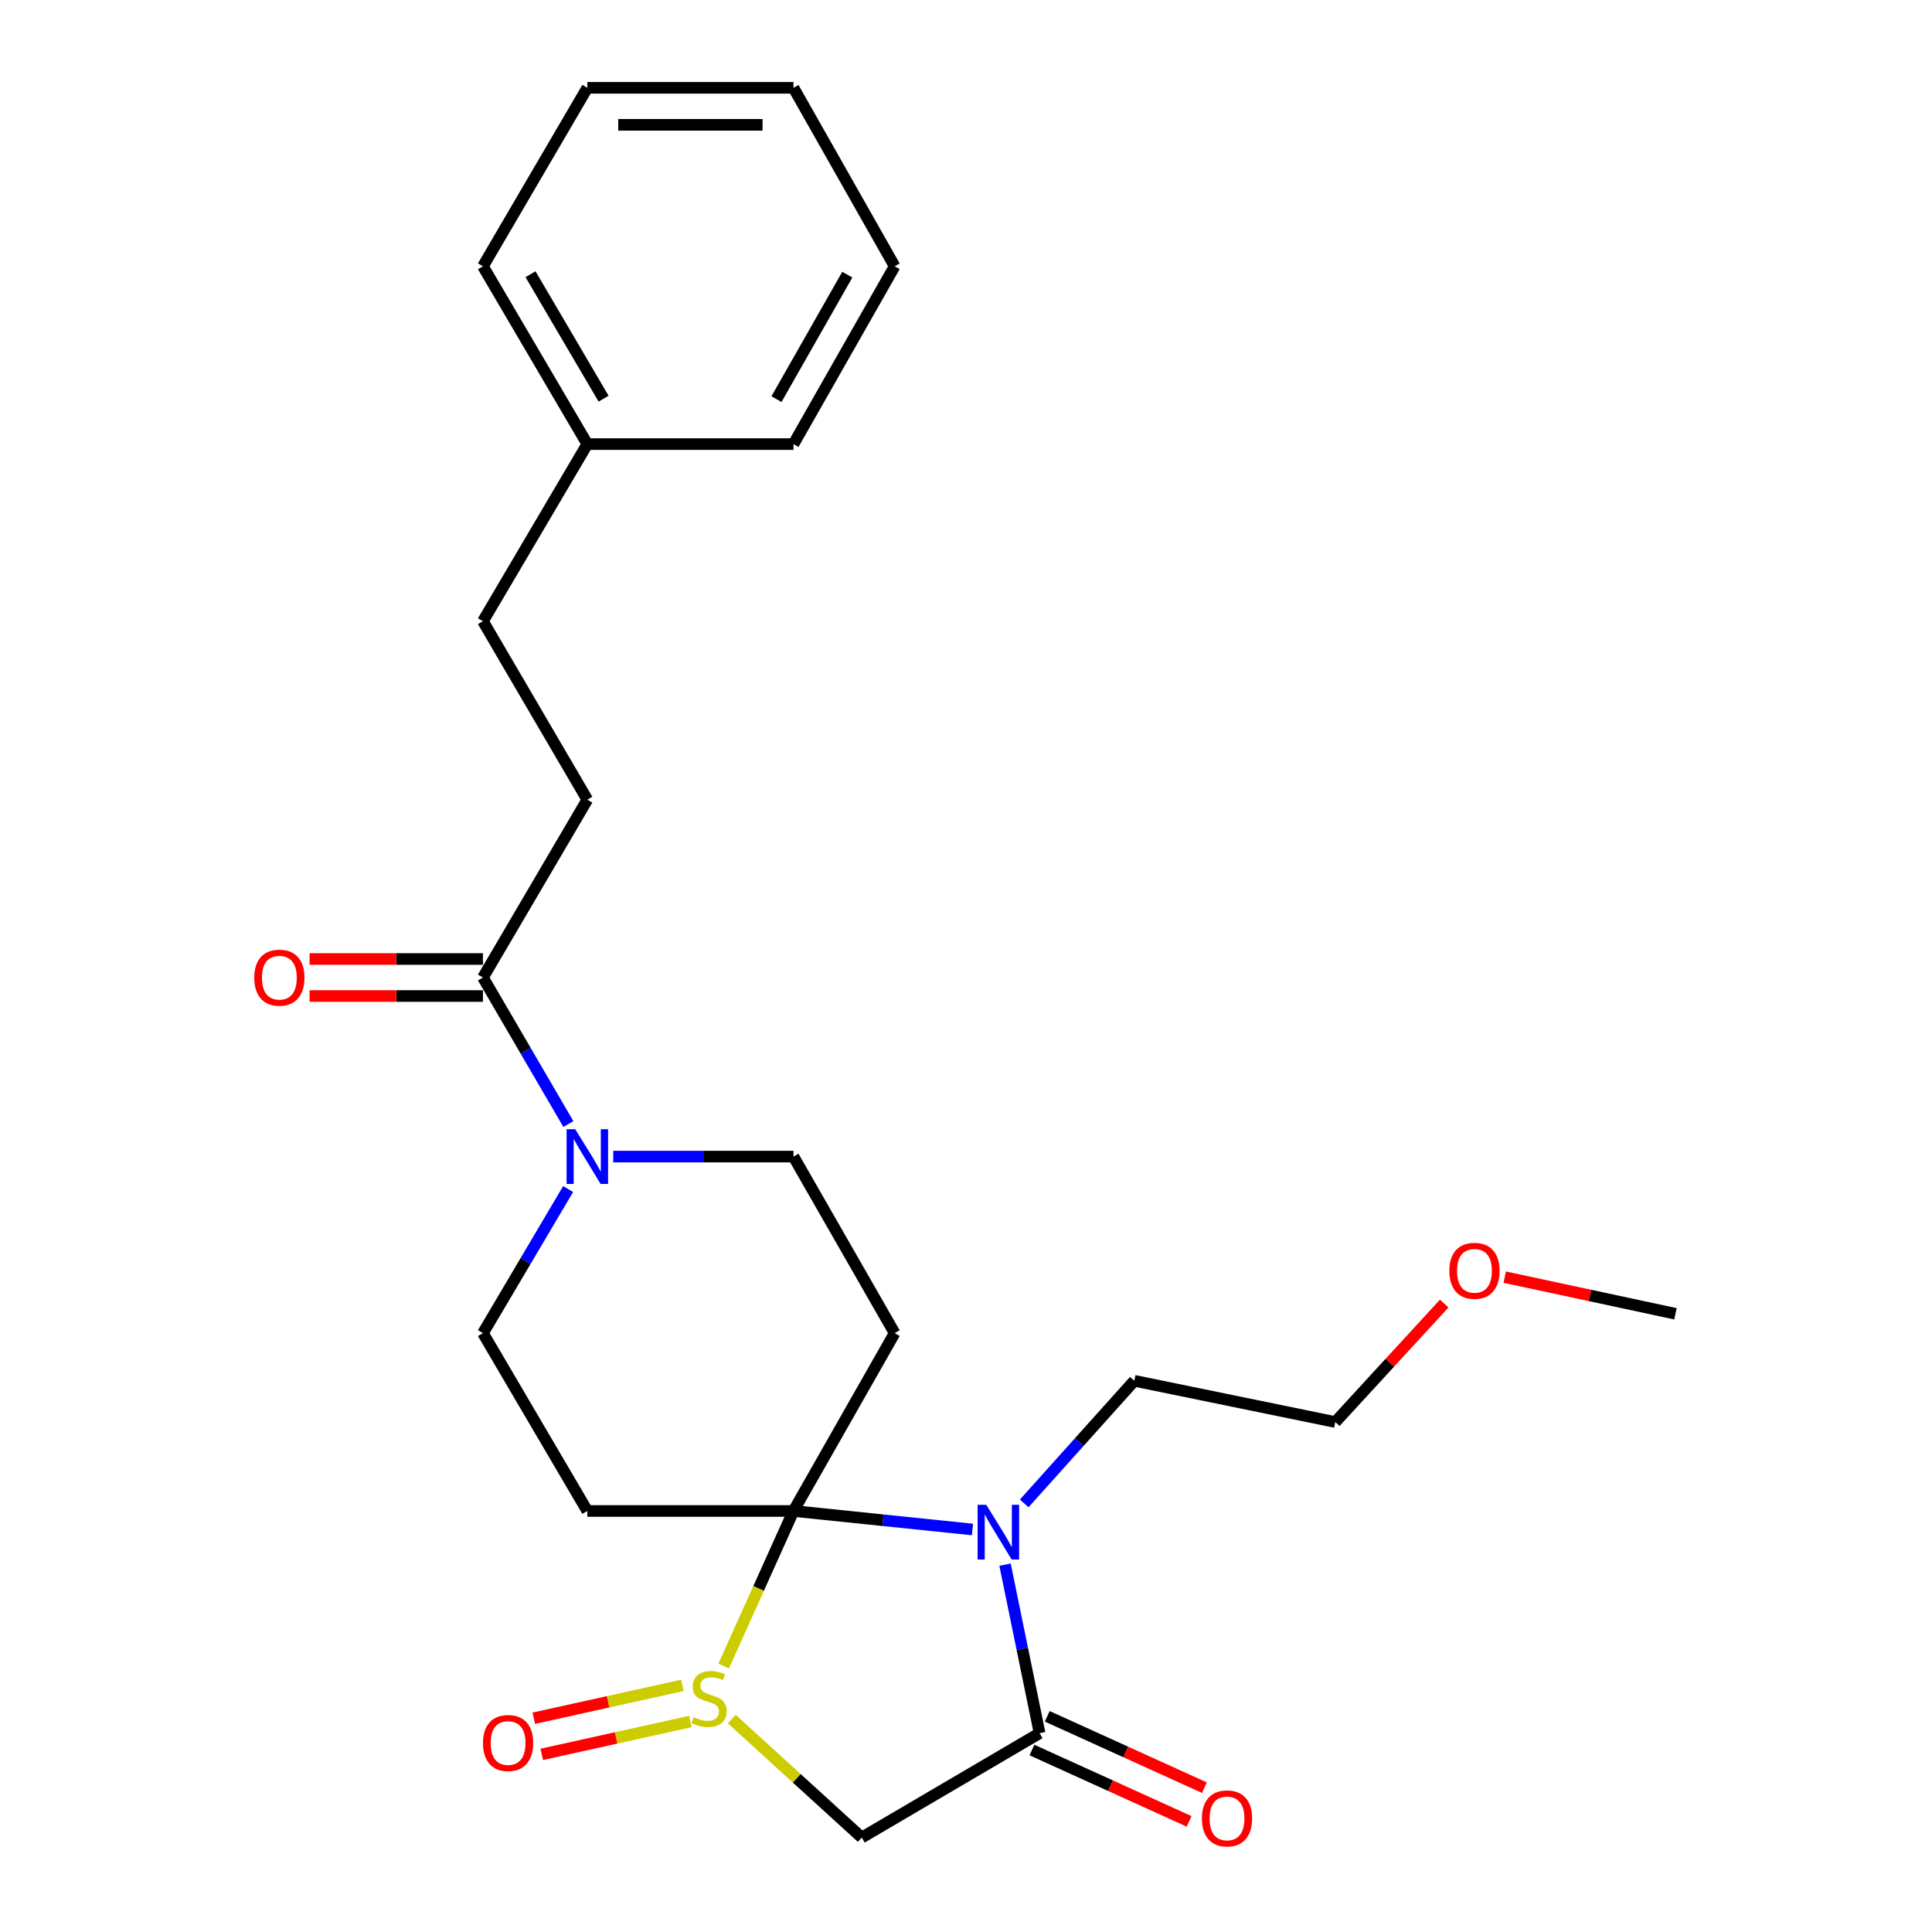 <?xml version='1.0' encoding='iso-8859-1'?>
<svg version='1.1' baseProfile='full'
              xmlns='http://www.w3.org/2000/svg'
                      xmlns:rdkit='http://www.rdkit.org/xml'
                      xmlns:xlink='http://www.w3.org/1999/xlink'
                  xml:space='preserve'
width='1000px' height='1000px' viewBox='0 0 1000 1000'>
<!-- END OF HEADER -->
<rect style='opacity:1.0;fill:#FFFFFF;stroke:none' width='1000' height='1000' x='0' y='0'> </rect>
<path class='bond-0' d='M 410.702,782.078 L 392.641,822.196' style='fill:none;fill-rule:evenodd;stroke:#000000;stroke-width:6px;stroke-linecap:butt;stroke-linejoin:miter;stroke-opacity:1' />
<path class='bond-0' d='M 392.641,822.196 L 374.58,862.314' style='fill:none;fill-rule:evenodd;stroke:#CCCC00;stroke-width:6px;stroke-linecap:butt;stroke-linejoin:miter;stroke-opacity:1' />
<path class='bond-1' d='M 410.702,782.078 L 457.025,786.87' style='fill:none;fill-rule:evenodd;stroke:#000000;stroke-width:6px;stroke-linecap:butt;stroke-linejoin:miter;stroke-opacity:1' />
<path class='bond-1' d='M 457.025,786.87 L 503.348,791.663' style='fill:none;fill-rule:evenodd;stroke:#0000FF;stroke-width:6px;stroke-linecap:butt;stroke-linejoin:miter;stroke-opacity:1' />
<path class='bond-4' d='M 410.702,782.078 L 463.063,690.032' style='fill:none;fill-rule:evenodd;stroke:#000000;stroke-width:6px;stroke-linecap:butt;stroke-linejoin:miter;stroke-opacity:1' />
<path class='bond-5' d='M 410.702,782.078 L 304.002,782.078' style='fill:none;fill-rule:evenodd;stroke:#000000;stroke-width:6px;stroke-linecap:butt;stroke-linejoin:miter;stroke-opacity:1' />
<path class='bond-3' d='M 378.779,889.807 L 412.412,920.464' style='fill:none;fill-rule:evenodd;stroke:#CCCC00;stroke-width:6px;stroke-linecap:butt;stroke-linejoin:miter;stroke-opacity:1' />
<path class='bond-3' d='M 412.412,920.464 L 446.045,951.121' style='fill:none;fill-rule:evenodd;stroke:#000000;stroke-width:6px;stroke-linecap:butt;stroke-linejoin:miter;stroke-opacity:1' />
<path class='bond-10' d='M 353.214,872.339 L 314.747,880.846' style='fill:none;fill-rule:evenodd;stroke:#CCCC00;stroke-width:6px;stroke-linecap:butt;stroke-linejoin:miter;stroke-opacity:1' />
<path class='bond-10' d='M 314.747,880.846 L 276.281,889.353' style='fill:none;fill-rule:evenodd;stroke:#FF0000;stroke-width:6px;stroke-linecap:butt;stroke-linejoin:miter;stroke-opacity:1' />
<path class='bond-10' d='M 357.35,891.043 L 318.884,899.55' style='fill:none;fill-rule:evenodd;stroke:#CCCC00;stroke-width:6px;stroke-linecap:butt;stroke-linejoin:miter;stroke-opacity:1' />
<path class='bond-10' d='M 318.884,899.55 L 280.417,908.057' style='fill:none;fill-rule:evenodd;stroke:#FF0000;stroke-width:6px;stroke-linecap:butt;stroke-linejoin:miter;stroke-opacity:1' />
<path class='bond-2' d='M 520.202,809.865 L 529.147,853.477' style='fill:none;fill-rule:evenodd;stroke:#0000FF;stroke-width:6px;stroke-linecap:butt;stroke-linejoin:miter;stroke-opacity:1' />
<path class='bond-2' d='M 529.147,853.477 L 538.091,897.09' style='fill:none;fill-rule:evenodd;stroke:#000000;stroke-width:6px;stroke-linecap:butt;stroke-linejoin:miter;stroke-opacity:1' />
<path class='bond-14' d='M 530.126,778.156 L 558.618,746.423' style='fill:none;fill-rule:evenodd;stroke:#0000FF;stroke-width:6px;stroke-linecap:butt;stroke-linejoin:miter;stroke-opacity:1' />
<path class='bond-14' d='M 558.618,746.423 L 587.11,714.69' style='fill:none;fill-rule:evenodd;stroke:#000000;stroke-width:6px;stroke-linecap:butt;stroke-linejoin:miter;stroke-opacity:1' />
<path class='bond-11' d='M 534.132,905.811 L 574.809,924.276' style='fill:none;fill-rule:evenodd;stroke:#000000;stroke-width:6px;stroke-linecap:butt;stroke-linejoin:miter;stroke-opacity:1' />
<path class='bond-11' d='M 574.809,924.276 L 615.485,942.74' style='fill:none;fill-rule:evenodd;stroke:#FF0000;stroke-width:6px;stroke-linecap:butt;stroke-linejoin:miter;stroke-opacity:1' />
<path class='bond-11' d='M 542.05,888.368 L 582.727,906.832' style='fill:none;fill-rule:evenodd;stroke:#000000;stroke-width:6px;stroke-linecap:butt;stroke-linejoin:miter;stroke-opacity:1' />
<path class='bond-11' d='M 582.727,906.832 L 623.403,925.296' style='fill:none;fill-rule:evenodd;stroke:#FF0000;stroke-width:6px;stroke-linecap:butt;stroke-linejoin:miter;stroke-opacity:1' />
<path class='bond-26' d='M 538.091,897.09 L 446.045,951.121' style='fill:none;fill-rule:evenodd;stroke:#000000;stroke-width:6px;stroke-linecap:butt;stroke-linejoin:miter;stroke-opacity:1' />
<path class='bond-8' d='M 463.063,690.032 L 410.702,598.646' style='fill:none;fill-rule:evenodd;stroke:#000000;stroke-width:6px;stroke-linecap:butt;stroke-linejoin:miter;stroke-opacity:1' />
<path class='bond-9' d='M 304.002,782.078 L 249.97,690.032' style='fill:none;fill-rule:evenodd;stroke:#000000;stroke-width:6px;stroke-linecap:butt;stroke-linejoin:miter;stroke-opacity:1' />
<path class='bond-6' d='M 294.06,615.46 L 272.015,652.746' style='fill:none;fill-rule:evenodd;stroke:#0000FF;stroke-width:6px;stroke-linecap:butt;stroke-linejoin:miter;stroke-opacity:1' />
<path class='bond-6' d='M 272.015,652.746 L 249.97,690.032' style='fill:none;fill-rule:evenodd;stroke:#000000;stroke-width:6px;stroke-linecap:butt;stroke-linejoin:miter;stroke-opacity:1' />
<path class='bond-7' d='M 294.183,581.803 L 272.077,543.882' style='fill:none;fill-rule:evenodd;stroke:#0000FF;stroke-width:6px;stroke-linecap:butt;stroke-linejoin:miter;stroke-opacity:1' />
<path class='bond-7' d='M 272.077,543.882 L 249.97,505.961' style='fill:none;fill-rule:evenodd;stroke:#000000;stroke-width:6px;stroke-linecap:butt;stroke-linejoin:miter;stroke-opacity:1' />
<path class='bond-25' d='M 317.409,598.646 L 364.056,598.646' style='fill:none;fill-rule:evenodd;stroke:#0000FF;stroke-width:6px;stroke-linecap:butt;stroke-linejoin:miter;stroke-opacity:1' />
<path class='bond-25' d='M 364.056,598.646 L 410.702,598.646' style='fill:none;fill-rule:evenodd;stroke:#000000;stroke-width:6px;stroke-linecap:butt;stroke-linejoin:miter;stroke-opacity:1' />
<path class='bond-12' d='M 249.97,496.383 L 205.102,496.383' style='fill:none;fill-rule:evenodd;stroke:#000000;stroke-width:6px;stroke-linecap:butt;stroke-linejoin:miter;stroke-opacity:1' />
<path class='bond-12' d='M 205.102,496.383 L 160.234,496.383' style='fill:none;fill-rule:evenodd;stroke:#FF0000;stroke-width:6px;stroke-linecap:butt;stroke-linejoin:miter;stroke-opacity:1' />
<path class='bond-12' d='M 249.97,515.539 L 205.102,515.539' style='fill:none;fill-rule:evenodd;stroke:#000000;stroke-width:6px;stroke-linecap:butt;stroke-linejoin:miter;stroke-opacity:1' />
<path class='bond-12' d='M 205.102,515.539 L 160.234,515.539' style='fill:none;fill-rule:evenodd;stroke:#FF0000;stroke-width:6px;stroke-linecap:butt;stroke-linejoin:miter;stroke-opacity:1' />
<path class='bond-13' d='M 249.97,505.961 L 304.002,413.915' style='fill:none;fill-rule:evenodd;stroke:#000000;stroke-width:6px;stroke-linecap:butt;stroke-linejoin:miter;stroke-opacity:1' />
<path class='bond-15' d='M 304.002,413.915 L 249.97,321.539' style='fill:none;fill-rule:evenodd;stroke:#000000;stroke-width:6px;stroke-linecap:butt;stroke-linejoin:miter;stroke-opacity:1' />
<path class='bond-18' d='M 587.11,714.69 L 691.15,736.049' style='fill:none;fill-rule:evenodd;stroke:#000000;stroke-width:6px;stroke-linecap:butt;stroke-linejoin:miter;stroke-opacity:1' />
<path class='bond-16' d='M 249.97,321.539 L 304.002,229.866' style='fill:none;fill-rule:evenodd;stroke:#000000;stroke-width:6px;stroke-linecap:butt;stroke-linejoin:miter;stroke-opacity:1' />
<path class='bond-19' d='M 304.002,229.866 L 249.97,137.83' style='fill:none;fill-rule:evenodd;stroke:#000000;stroke-width:6px;stroke-linecap:butt;stroke-linejoin:miter;stroke-opacity:1' />
<path class='bond-19' d='M 312.417,206.362 L 274.595,141.937' style='fill:none;fill-rule:evenodd;stroke:#000000;stroke-width:6px;stroke-linecap:butt;stroke-linejoin:miter;stroke-opacity:1' />
<path class='bond-20' d='M 304.002,229.866 L 410.702,229.866' style='fill:none;fill-rule:evenodd;stroke:#000000;stroke-width:6px;stroke-linecap:butt;stroke-linejoin:miter;stroke-opacity:1' />
<path class='bond-17' d='M 747.517,674.727 L 719.333,705.388' style='fill:none;fill-rule:evenodd;stroke:#FF0000;stroke-width:6px;stroke-linecap:butt;stroke-linejoin:miter;stroke-opacity:1' />
<path class='bond-17' d='M 719.333,705.388 L 691.15,736.049' style='fill:none;fill-rule:evenodd;stroke:#000000;stroke-width:6px;stroke-linecap:butt;stroke-linejoin:miter;stroke-opacity:1' />
<path class='bond-21' d='M 778.838,661.05 L 823.028,670.534' style='fill:none;fill-rule:evenodd;stroke:#FF0000;stroke-width:6px;stroke-linecap:butt;stroke-linejoin:miter;stroke-opacity:1' />
<path class='bond-21' d='M 823.028,670.534 L 867.218,680.017' style='fill:none;fill-rule:evenodd;stroke:#000000;stroke-width:6px;stroke-linecap:butt;stroke-linejoin:miter;stroke-opacity:1' />
<path class='bond-22' d='M 249.97,137.83 L 304.002,45.455' style='fill:none;fill-rule:evenodd;stroke:#000000;stroke-width:6px;stroke-linecap:butt;stroke-linejoin:miter;stroke-opacity:1' />
<path class='bond-23' d='M 410.702,229.866 L 463.063,137.83' style='fill:none;fill-rule:evenodd;stroke:#000000;stroke-width:6px;stroke-linecap:butt;stroke-linejoin:miter;stroke-opacity:1' />
<path class='bond-23' d='M 401.906,206.588 L 438.558,142.163' style='fill:none;fill-rule:evenodd;stroke:#000000;stroke-width:6px;stroke-linecap:butt;stroke-linejoin:miter;stroke-opacity:1' />
<path class='bond-27' d='M 304.002,45.455 L 410.702,45.455' style='fill:none;fill-rule:evenodd;stroke:#000000;stroke-width:6px;stroke-linecap:butt;stroke-linejoin:miter;stroke-opacity:1' />
<path class='bond-27' d='M 320.007,64.611 L 394.697,64.611' style='fill:none;fill-rule:evenodd;stroke:#000000;stroke-width:6px;stroke-linecap:butt;stroke-linejoin:miter;stroke-opacity:1' />
<path class='bond-24' d='M 463.063,137.83 L 410.702,45.455' style='fill:none;fill-rule:evenodd;stroke:#000000;stroke-width:6px;stroke-linecap:butt;stroke-linejoin:miter;stroke-opacity:1' />
<path  class='atom-1' d='M 359.026 888.814
Q 359.346 888.934, 360.666 889.494
Q 361.986 890.054, 363.426 890.414
Q 364.906 890.734, 366.346 890.734
Q 369.026 890.734, 370.586 889.454
Q 372.146 888.134, 372.146 885.854
Q 372.146 884.294, 371.346 883.334
Q 370.586 882.374, 369.386 881.854
Q 368.186 881.334, 366.186 880.734
Q 363.666 879.974, 362.146 879.254
Q 360.666 878.534, 359.586 877.014
Q 358.546 875.494, 358.546 872.934
Q 358.546 869.374, 360.946 867.174
Q 363.386 864.974, 368.186 864.974
Q 371.466 864.974, 375.186 866.534
L 374.266 869.614
Q 370.866 868.214, 368.306 868.214
Q 365.546 868.214, 364.026 869.374
Q 362.506 870.494, 362.546 872.454
Q 362.546 873.974, 363.306 874.894
Q 364.106 875.814, 365.226 876.334
Q 366.386 876.854, 368.306 877.454
Q 370.866 878.254, 372.386 879.054
Q 373.906 879.854, 374.986 881.494
Q 376.106 883.094, 376.106 885.854
Q 376.106 889.774, 373.466 891.894
Q 370.866 893.974, 366.506 893.974
Q 363.986 893.974, 362.066 893.414
Q 360.186 892.894, 357.946 891.974
L 359.026 888.814
' fill='#CCCC00'/>
<path  class='atom-2' d='M 510.493 778.89
L 519.773 793.89
Q 520.693 795.37, 522.173 798.05
Q 523.653 800.73, 523.733 800.89
L 523.733 778.89
L 527.493 778.89
L 527.493 807.21
L 523.613 807.21
L 513.653 790.81
Q 512.493 788.89, 511.253 786.69
Q 510.053 784.49, 509.693 783.81
L 509.693 807.21
L 506.013 807.21
L 506.013 778.89
L 510.493 778.89
' fill='#0000FF'/>
<path  class='atom-7' d='M 297.742 584.486
L 307.022 599.486
Q 307.942 600.966, 309.422 603.646
Q 310.902 606.326, 310.982 606.486
L 310.982 584.486
L 314.742 584.486
L 314.742 612.806
L 310.862 612.806
L 300.902 596.406
Q 299.742 594.486, 298.502 592.286
Q 297.302 590.086, 296.942 589.406
L 296.942 612.806
L 293.262 612.806
L 293.262 584.486
L 297.742 584.486
' fill='#0000FF'/>
<path  class='atom-11' d='M 249.986 902.182
Q 249.986 895.382, 253.346 891.582
Q 256.706 887.782, 262.986 887.782
Q 269.266 887.782, 272.626 891.582
Q 275.986 895.382, 275.986 902.182
Q 275.986 909.062, 272.586 912.982
Q 269.186 916.862, 262.986 916.862
Q 256.746 916.862, 253.346 912.982
Q 249.986 909.102, 249.986 902.182
M 262.986 913.662
Q 267.306 913.662, 269.626 910.782
Q 271.986 907.862, 271.986 902.182
Q 271.986 896.622, 269.626 893.822
Q 267.306 890.982, 262.986 890.982
Q 258.666 890.982, 256.306 893.782
Q 253.986 896.582, 253.986 902.182
Q 253.986 907.902, 256.306 910.782
Q 258.666 913.662, 262.986 913.662
' fill='#FF0000'/>
<path  class='atom-12' d='M 622.107 941.208
Q 622.107 934.408, 625.467 930.608
Q 628.827 926.808, 635.107 926.808
Q 641.387 926.808, 644.747 930.608
Q 648.107 934.408, 648.107 941.208
Q 648.107 948.088, 644.707 952.008
Q 641.307 955.888, 635.107 955.888
Q 628.867 955.888, 625.467 952.008
Q 622.107 948.128, 622.107 941.208
M 635.107 952.688
Q 639.427 952.688, 641.747 949.808
Q 644.107 946.888, 644.107 941.208
Q 644.107 935.648, 641.747 932.848
Q 639.427 930.008, 635.107 930.008
Q 630.787 930.008, 628.427 932.808
Q 626.107 935.608, 626.107 941.208
Q 626.107 946.928, 628.427 949.808
Q 630.787 952.688, 635.107 952.688
' fill='#FF0000'/>
<path  class='atom-13' d='M 131.6 506.041
Q 131.6 499.241, 134.96 495.441
Q 138.32 491.641, 144.6 491.641
Q 150.88 491.641, 154.24 495.441
Q 157.6 499.241, 157.6 506.041
Q 157.6 512.921, 154.2 516.841
Q 150.8 520.721, 144.6 520.721
Q 138.36 520.721, 134.96 516.841
Q 131.6 512.961, 131.6 506.041
M 144.6 517.521
Q 148.92 517.521, 151.24 514.641
Q 153.6 511.721, 153.6 506.041
Q 153.6 500.481, 151.24 497.681
Q 148.92 494.841, 144.6 494.841
Q 140.28 494.841, 137.92 497.641
Q 135.6 500.441, 135.6 506.041
Q 135.6 511.761, 137.92 514.641
Q 140.28 517.521, 144.6 517.521
' fill='#FF0000'/>
<path  class='atom-18' d='M 750.178 657.769
Q 750.178 650.969, 753.538 647.169
Q 756.898 643.369, 763.178 643.369
Q 769.458 643.369, 772.818 647.169
Q 776.178 650.969, 776.178 657.769
Q 776.178 664.649, 772.778 668.569
Q 769.378 672.449, 763.178 672.449
Q 756.938 672.449, 753.538 668.569
Q 750.178 664.689, 750.178 657.769
M 763.178 669.249
Q 767.498 669.249, 769.818 666.369
Q 772.178 663.449, 772.178 657.769
Q 772.178 652.209, 769.818 649.409
Q 767.498 646.569, 763.178 646.569
Q 758.858 646.569, 756.498 649.369
Q 754.178 652.169, 754.178 657.769
Q 754.178 663.489, 756.498 666.369
Q 758.858 669.249, 763.178 669.249
' fill='#FF0000'/>
</svg>
